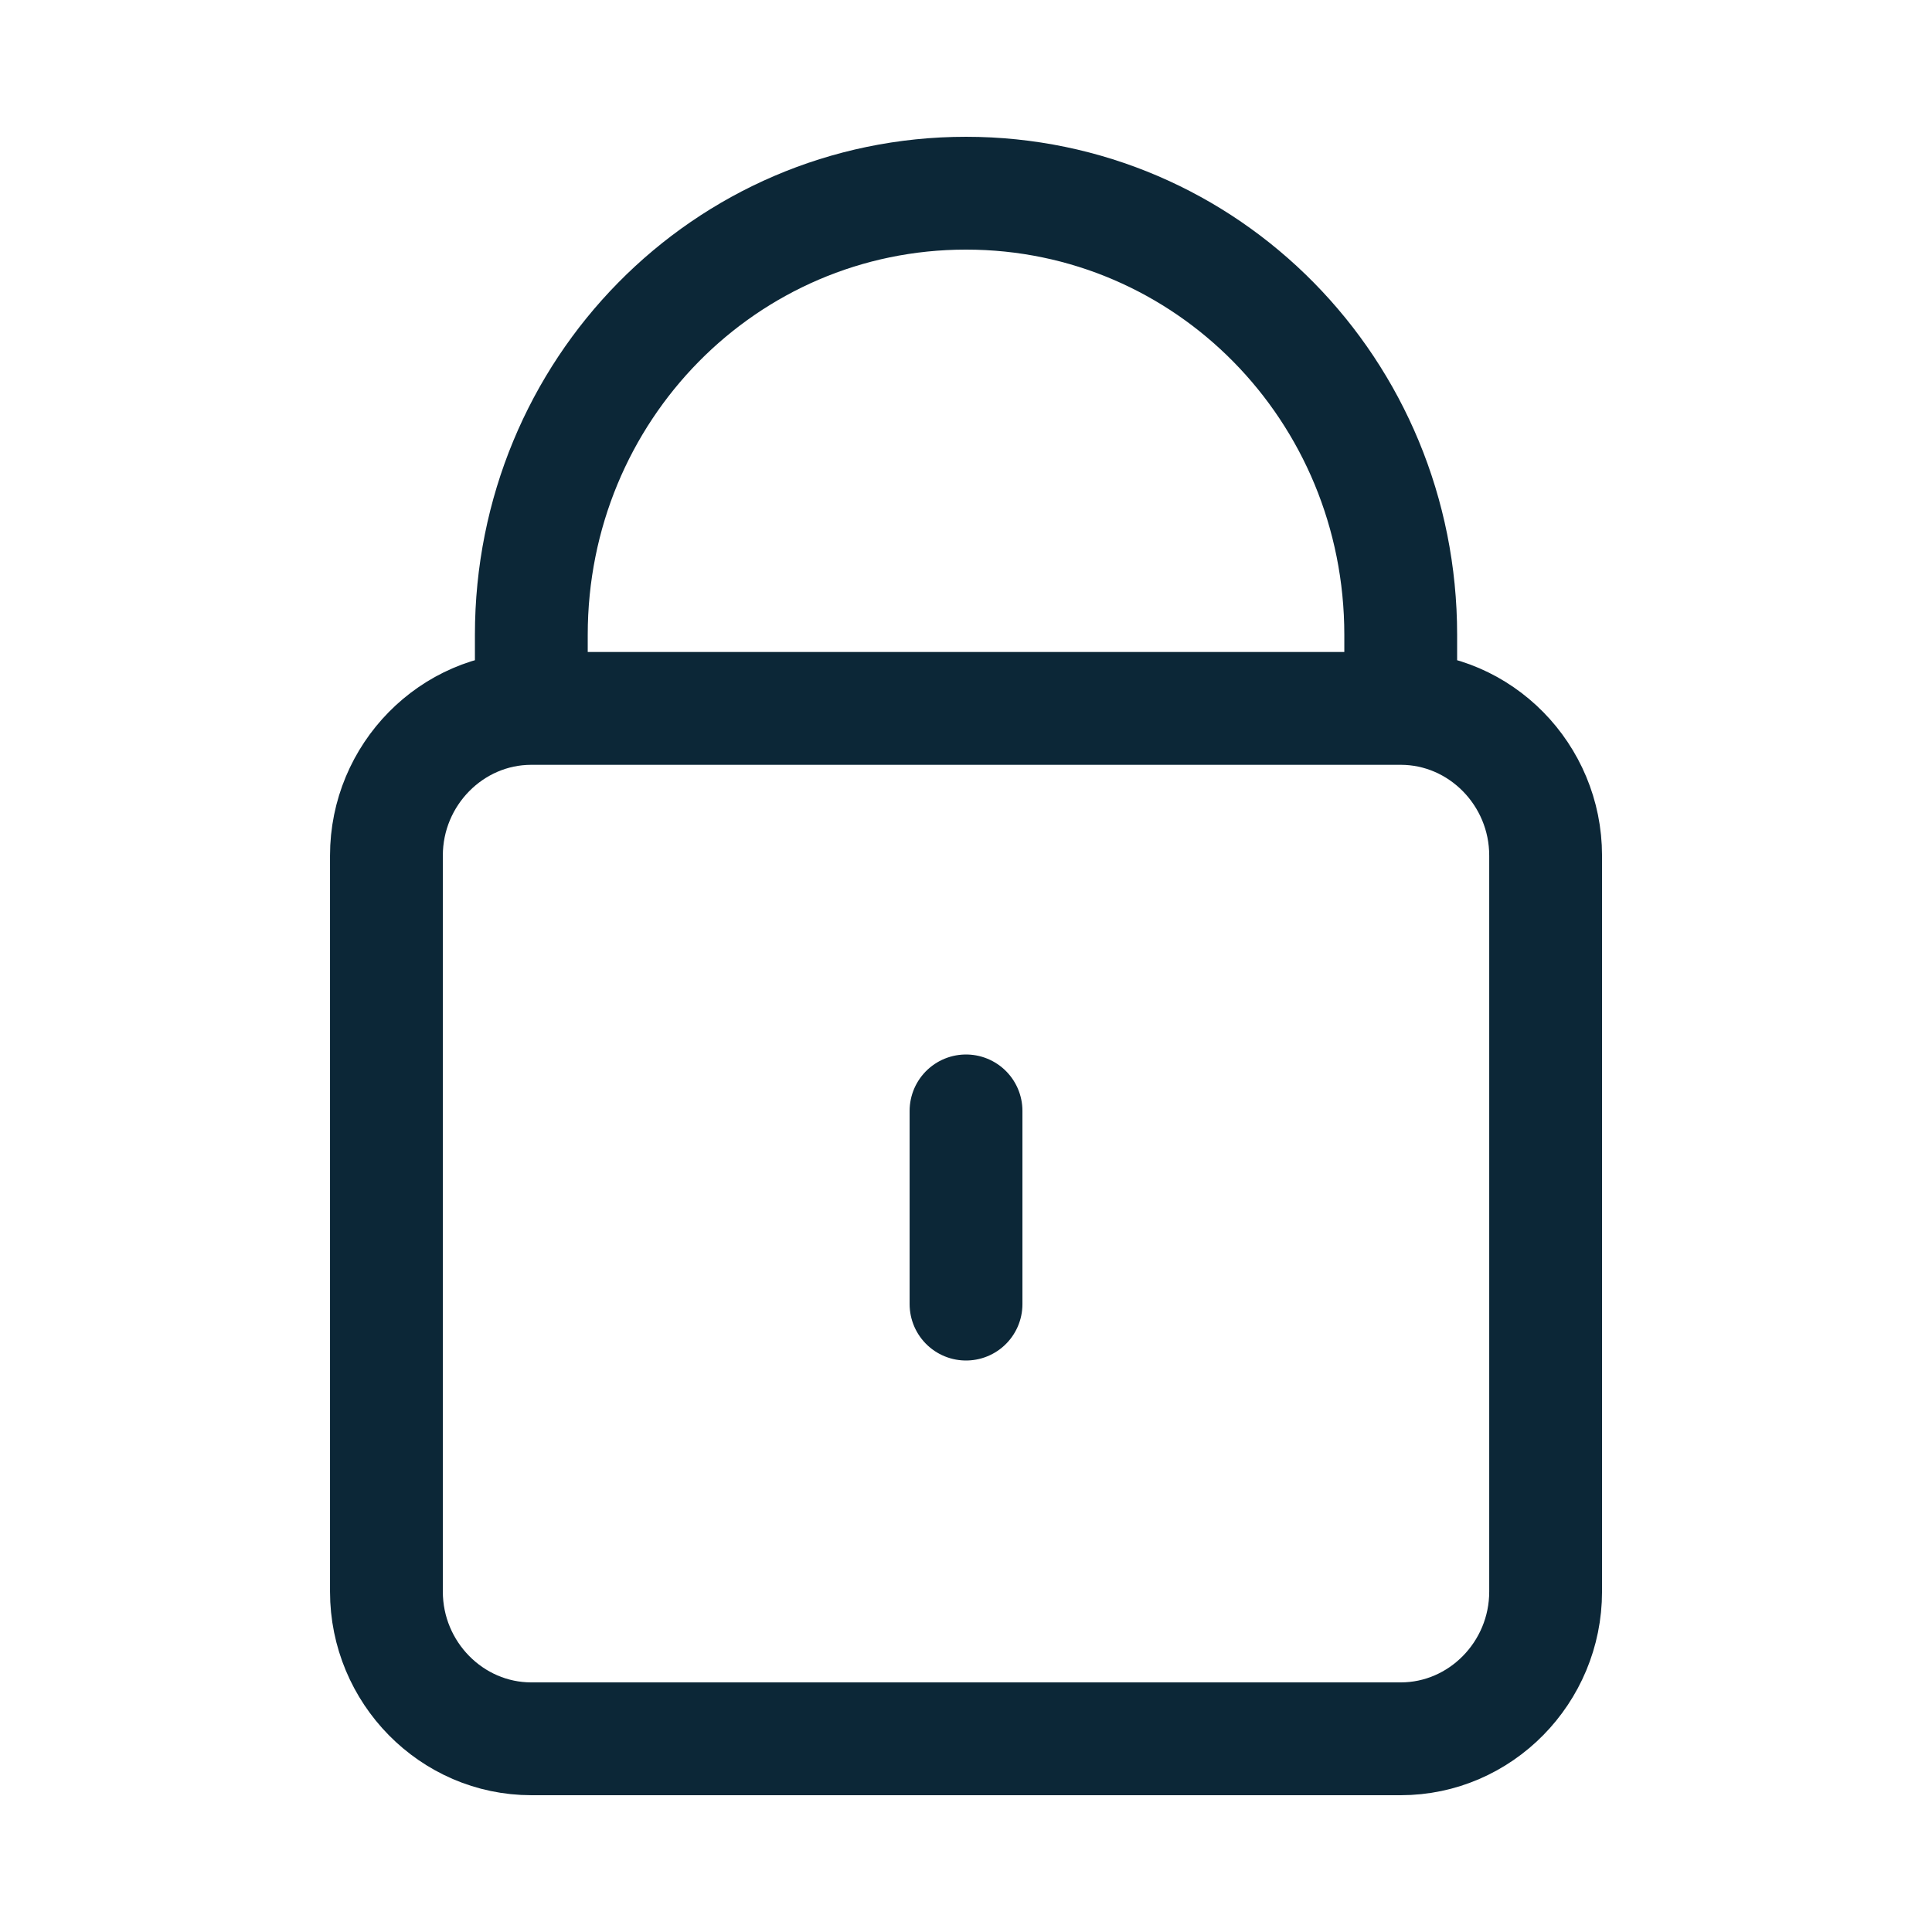 <svg width="76" height="76" viewBox="0 0 76 76" fill="none" xmlns="http://www.w3.org/2000/svg">
<g id="lock-02">
<path id="Icon" d="M20.901 27.867V24.972C20.901 15.349 28.528 7.6 38.001 7.6C47.474 7.6 55.101 15.349 55.101 24.972V27.867M20.901 27.867C17.766 27.867 15.201 30.473 15.201 33.657V62.61C15.201 65.795 17.766 68.4 20.901 68.4H55.101C58.236 68.4 60.801 65.795 60.801 62.61V33.657C60.801 30.473 58.236 27.867 55.101 27.867M20.901 27.867H55.101M38.001 51.3V43.7" stroke="#0C2737" stroke-width="4.438" stroke-linecap="round"/>
</g>
</svg>

